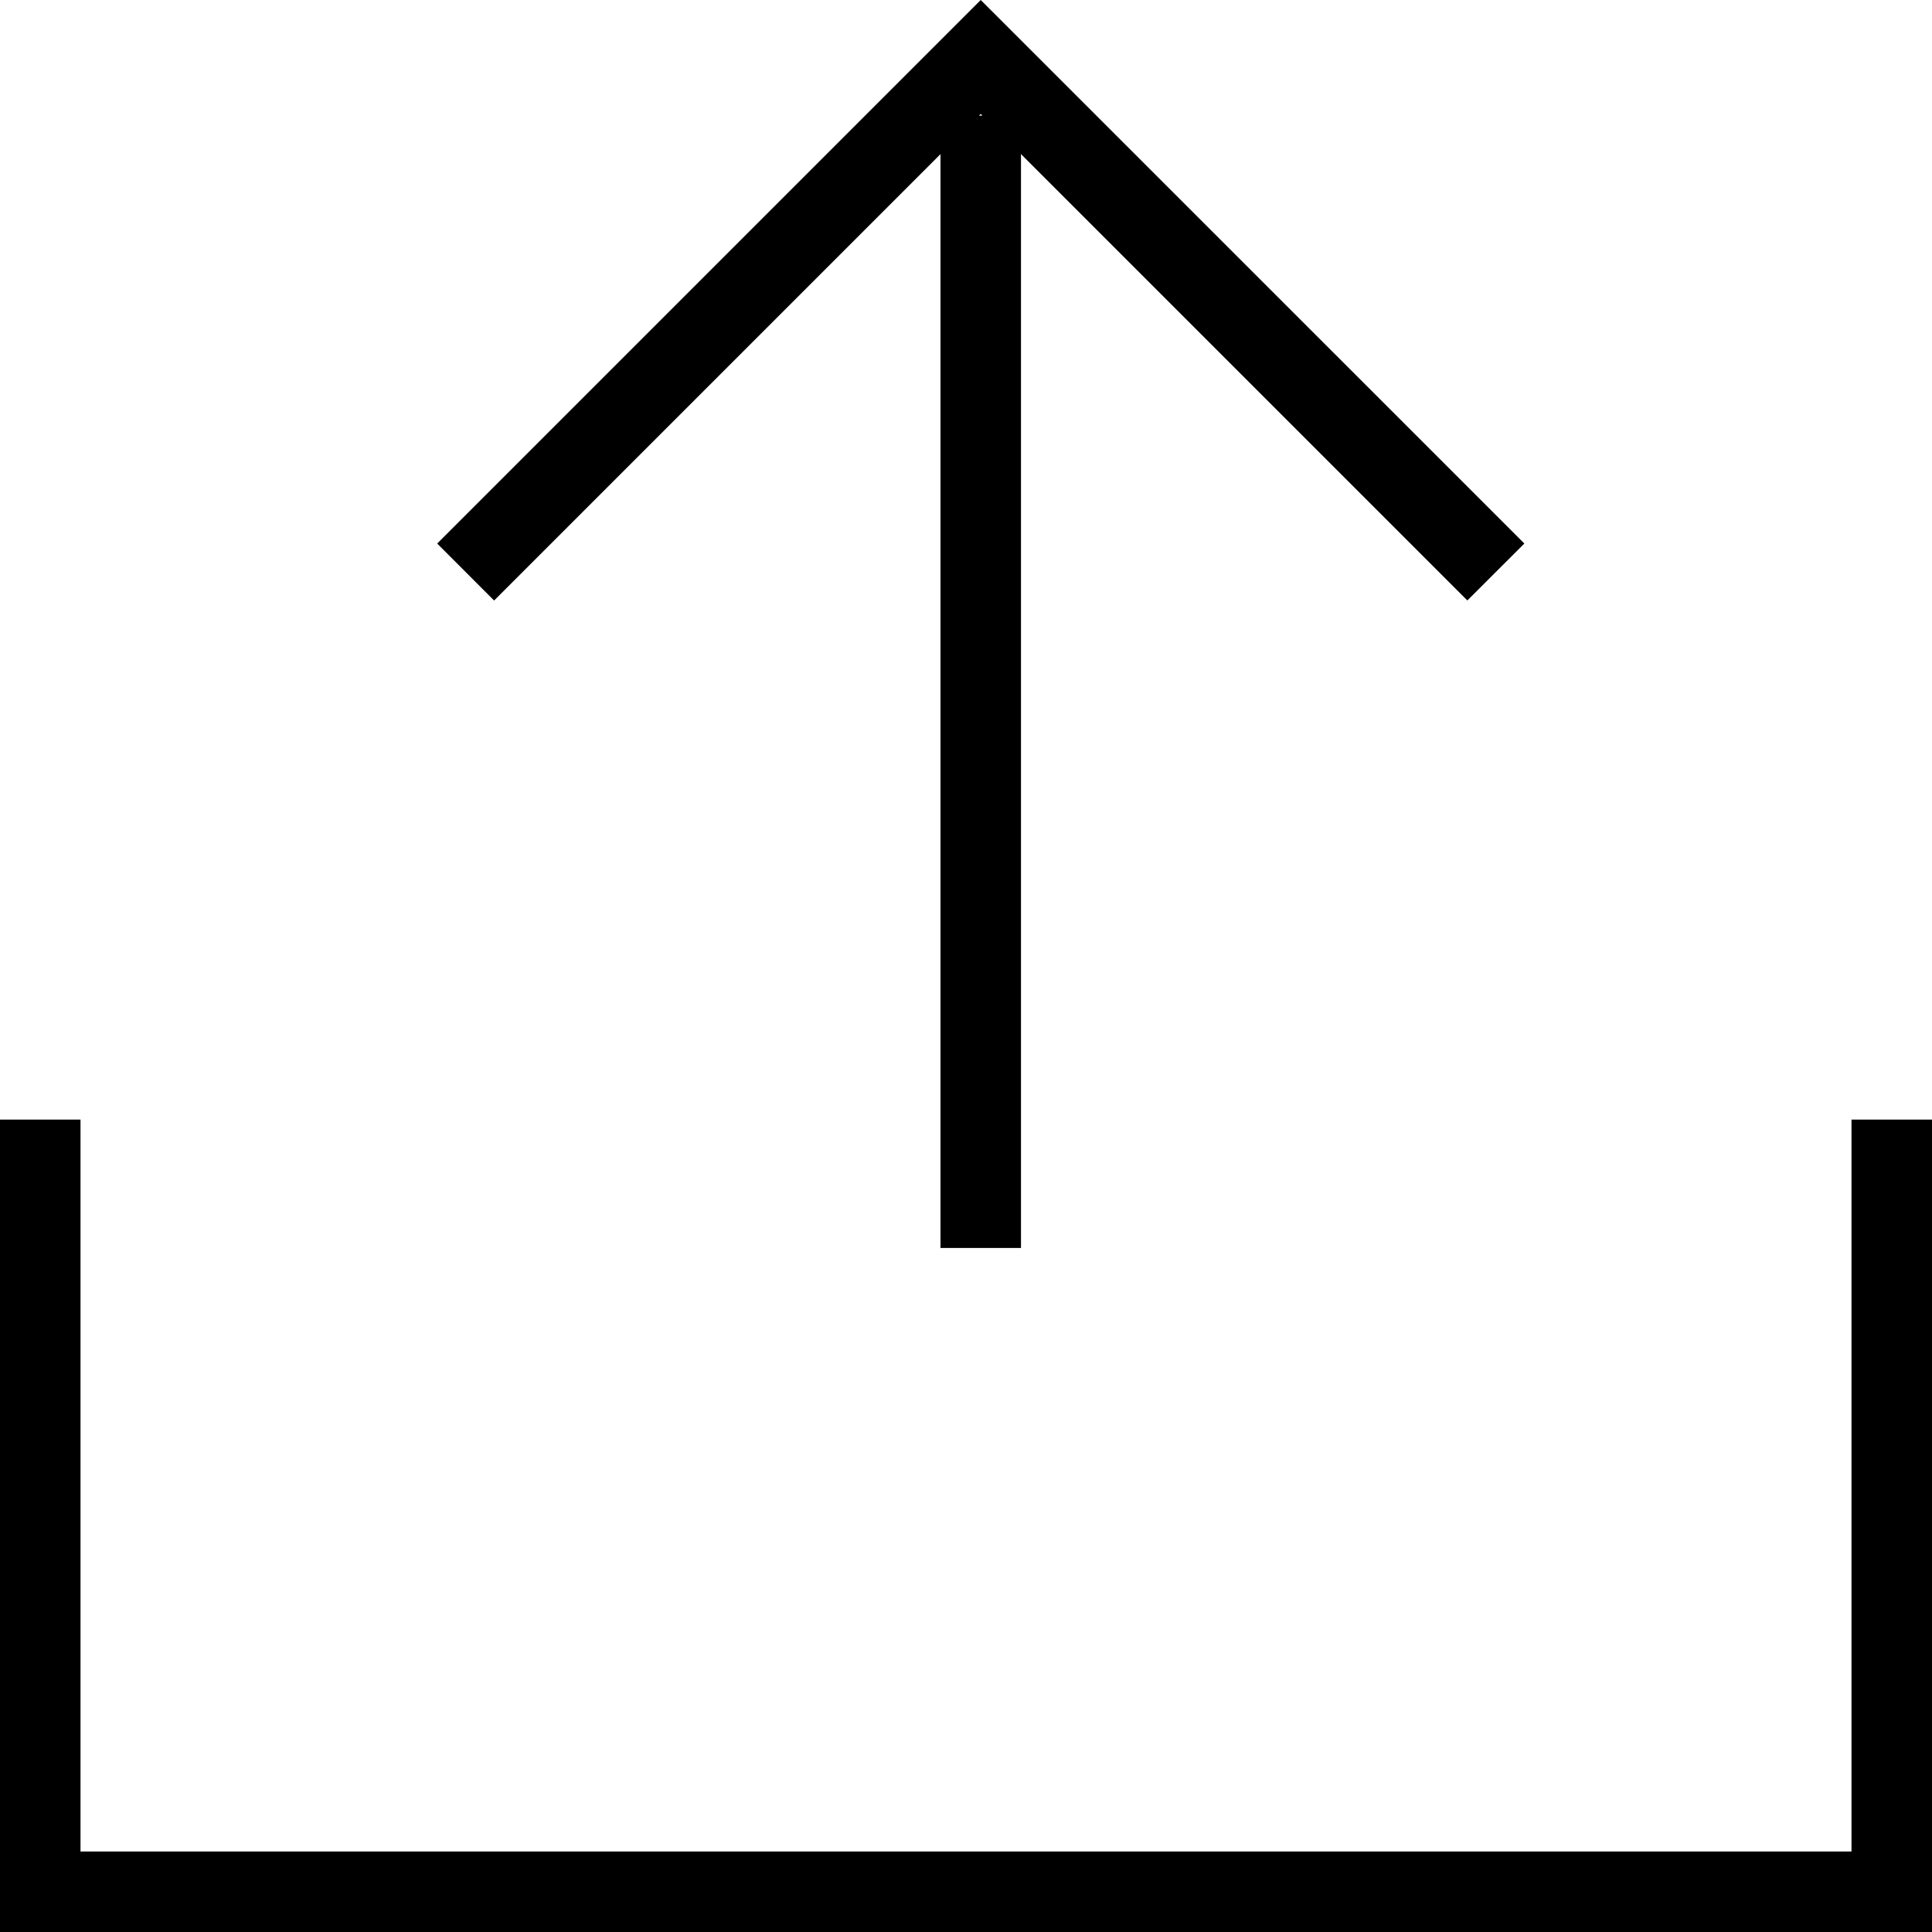 <?xml version="1.0" encoding="utf-8"?>
<svg version="1.2" xmlns="http://www.w3.org/2000/svg" xmlns:xlink="http://www.w3.org/1999/xlink"
	 x="0px" y="0px" width="24px" height="24px" viewBox="0 0 24 24">
<polygon points="24,24 0,24 0,13.908 1,13.908 1,23 23,23 23,13.908 24,13.908 "/>
<path d="M18.936,6.752L12.183,0L5.431,6.752l0.707,0.708l5.545-5.545v13.588h1V1.914l5.545,5.545L18.936,6.752z
	 M12.162,1.436l0.021-0.021l0.021,0.021H12.162z"/>
</svg>
